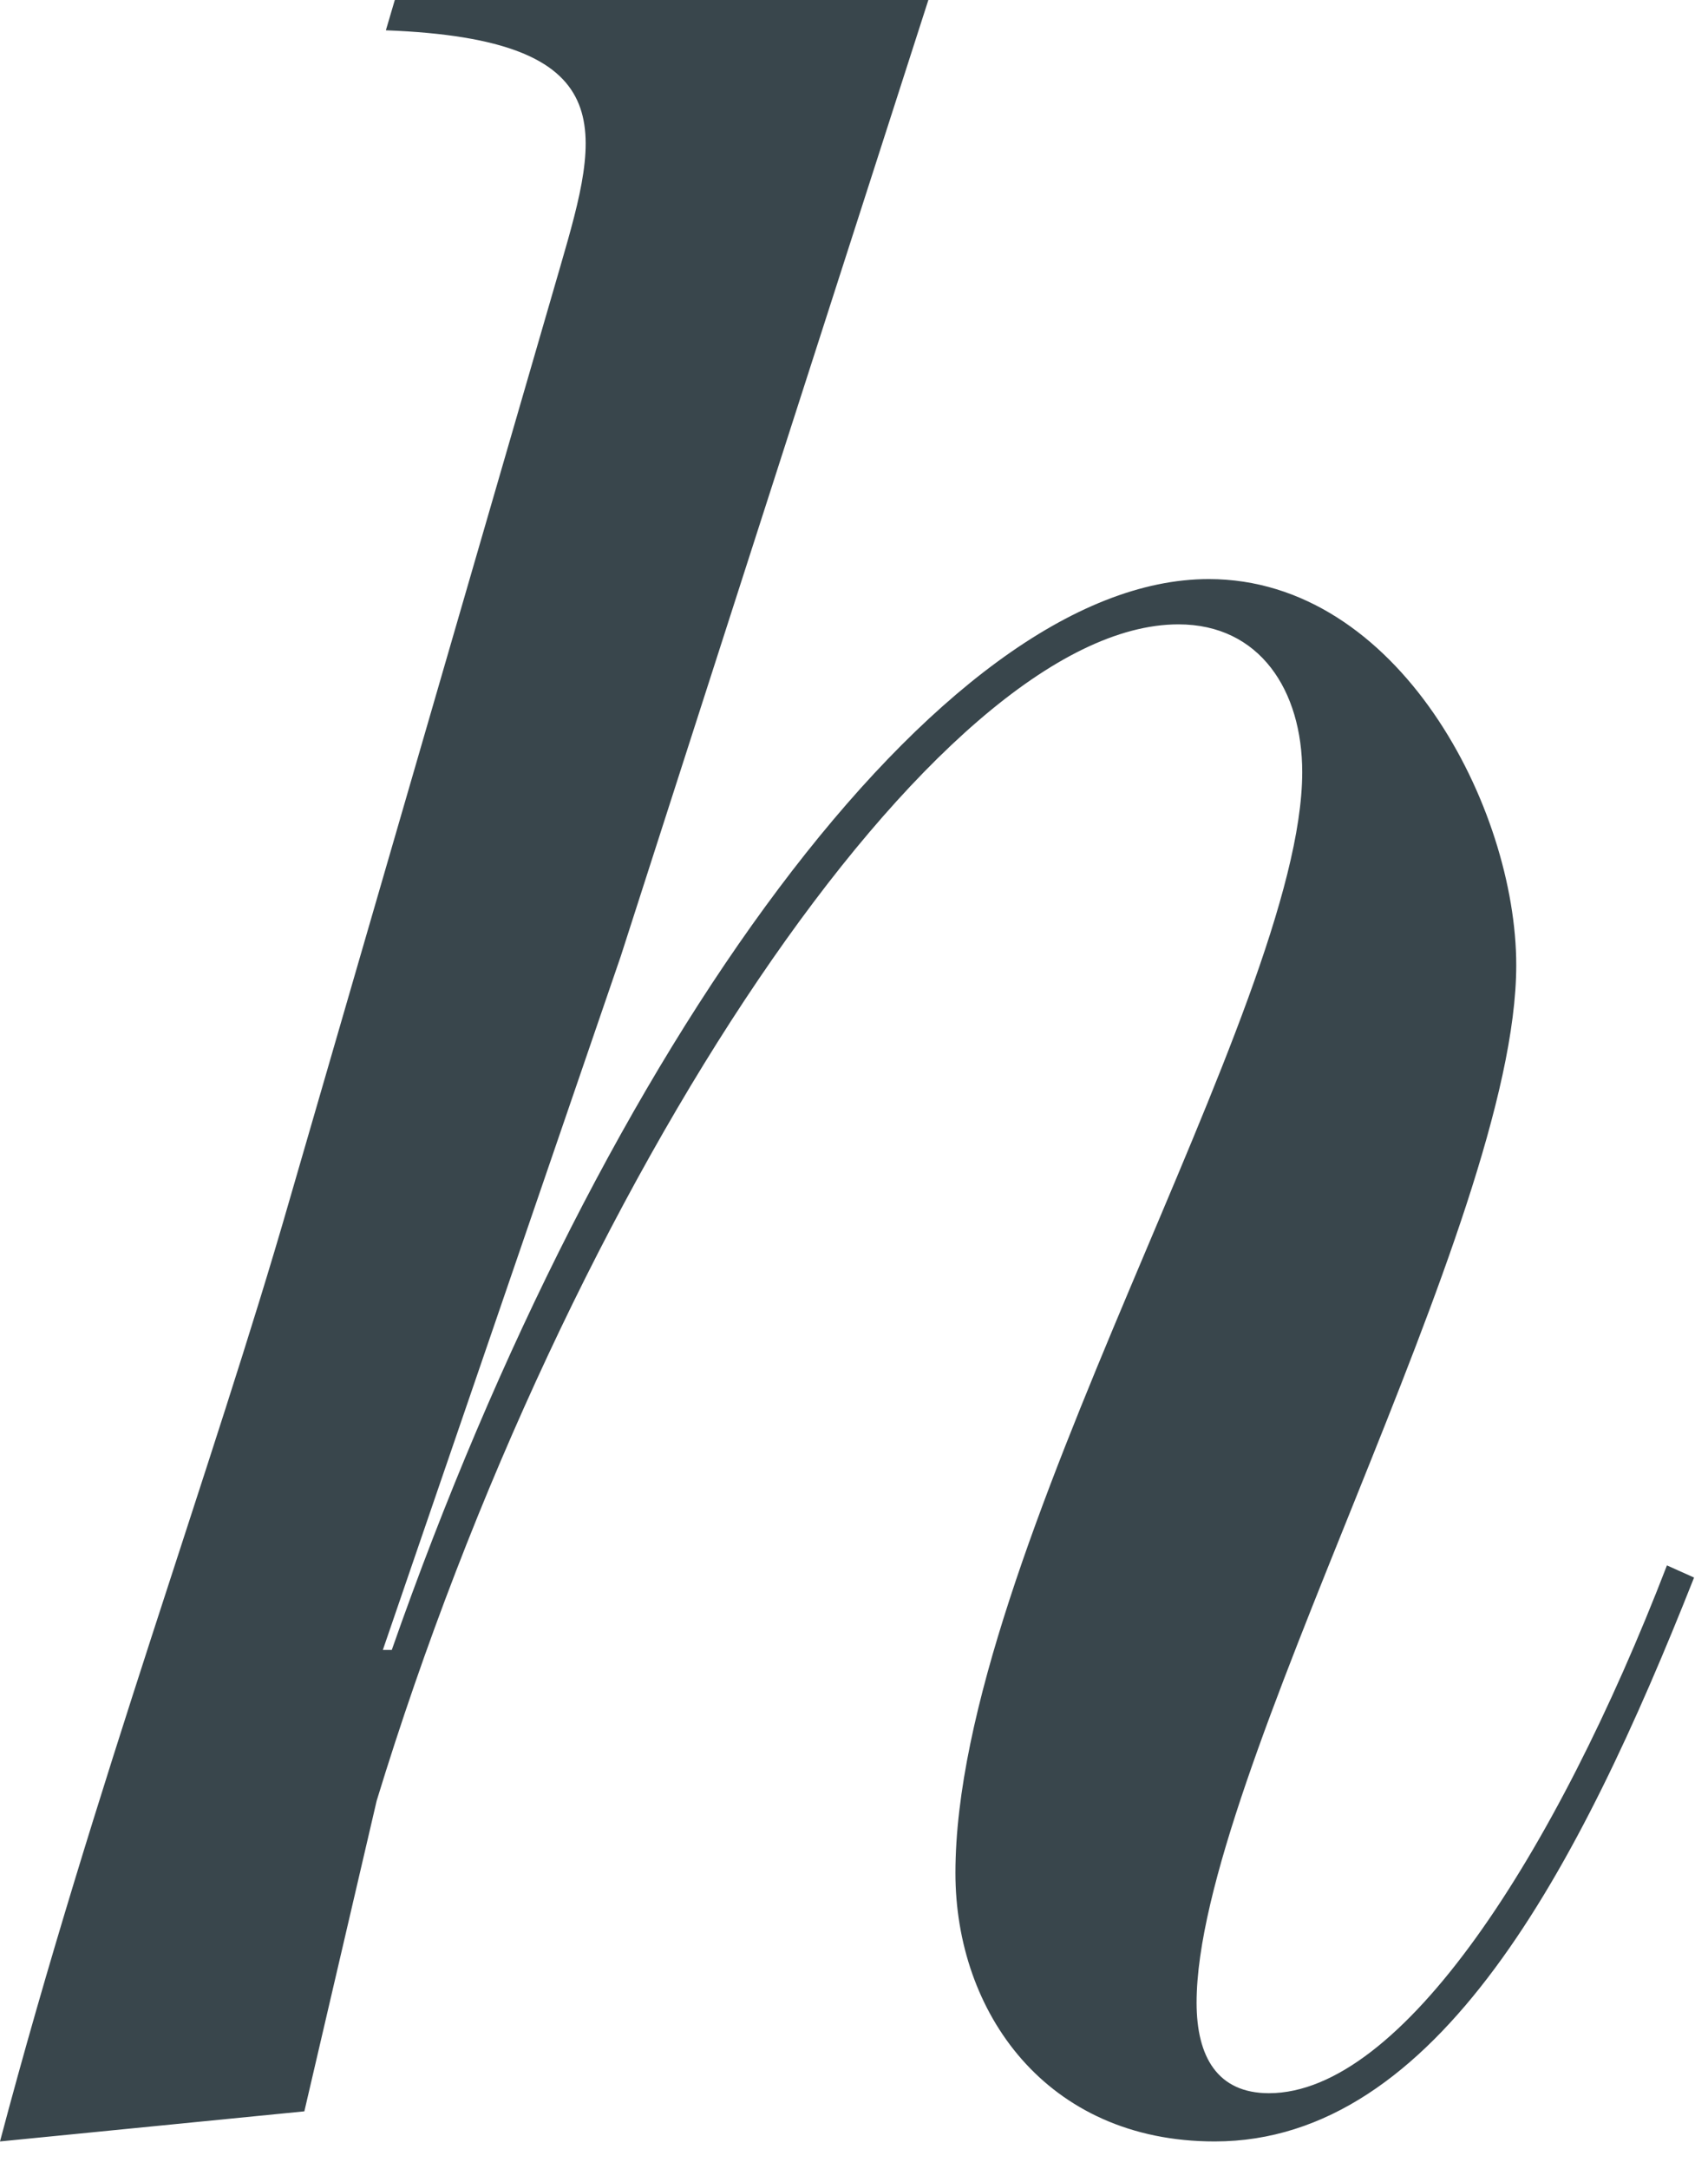<?xml version="1.0" encoding="utf-8"?>
<svg xmlns="http://www.w3.org/2000/svg" fill="none" height="100%" overflow="visible" preserveAspectRatio="none" style="display: block;" viewBox="0 0 26 33" width="100%">
<path d="M19.316 31.846C18.537 31.846 18.215 31.297 18.215 30.469C18.215 27.029 23.081 18.631 23.081 14.684C23.081 12.299 21.291 8.81 18.4 8.81C14.317 8.81 9.177 15.925 5.964 25.102H5.828L9.45 14.547L14.132 0H6.01L5.874 0.461C9.496 0.598 9.132 1.975 8.534 4.038L4.405 18.264C3.258 22.256 1.423 27.21 0 32.58L4.633 32.122L5.734 27.396C8.625 17.942 14.271 9.499 17.939 9.499C19.18 9.499 19.823 10.509 19.823 11.747C19.823 15.327 14.544 23.634 14.544 28.497C14.544 30.608 15.921 32.58 18.491 32.58C21.886 32.58 24.043 28.406 25.788 24.001L25.375 23.816C23.676 28.221 21.337 31.846 19.316 31.846Z" fill="#39464C" id="Vector"/>
</svg>